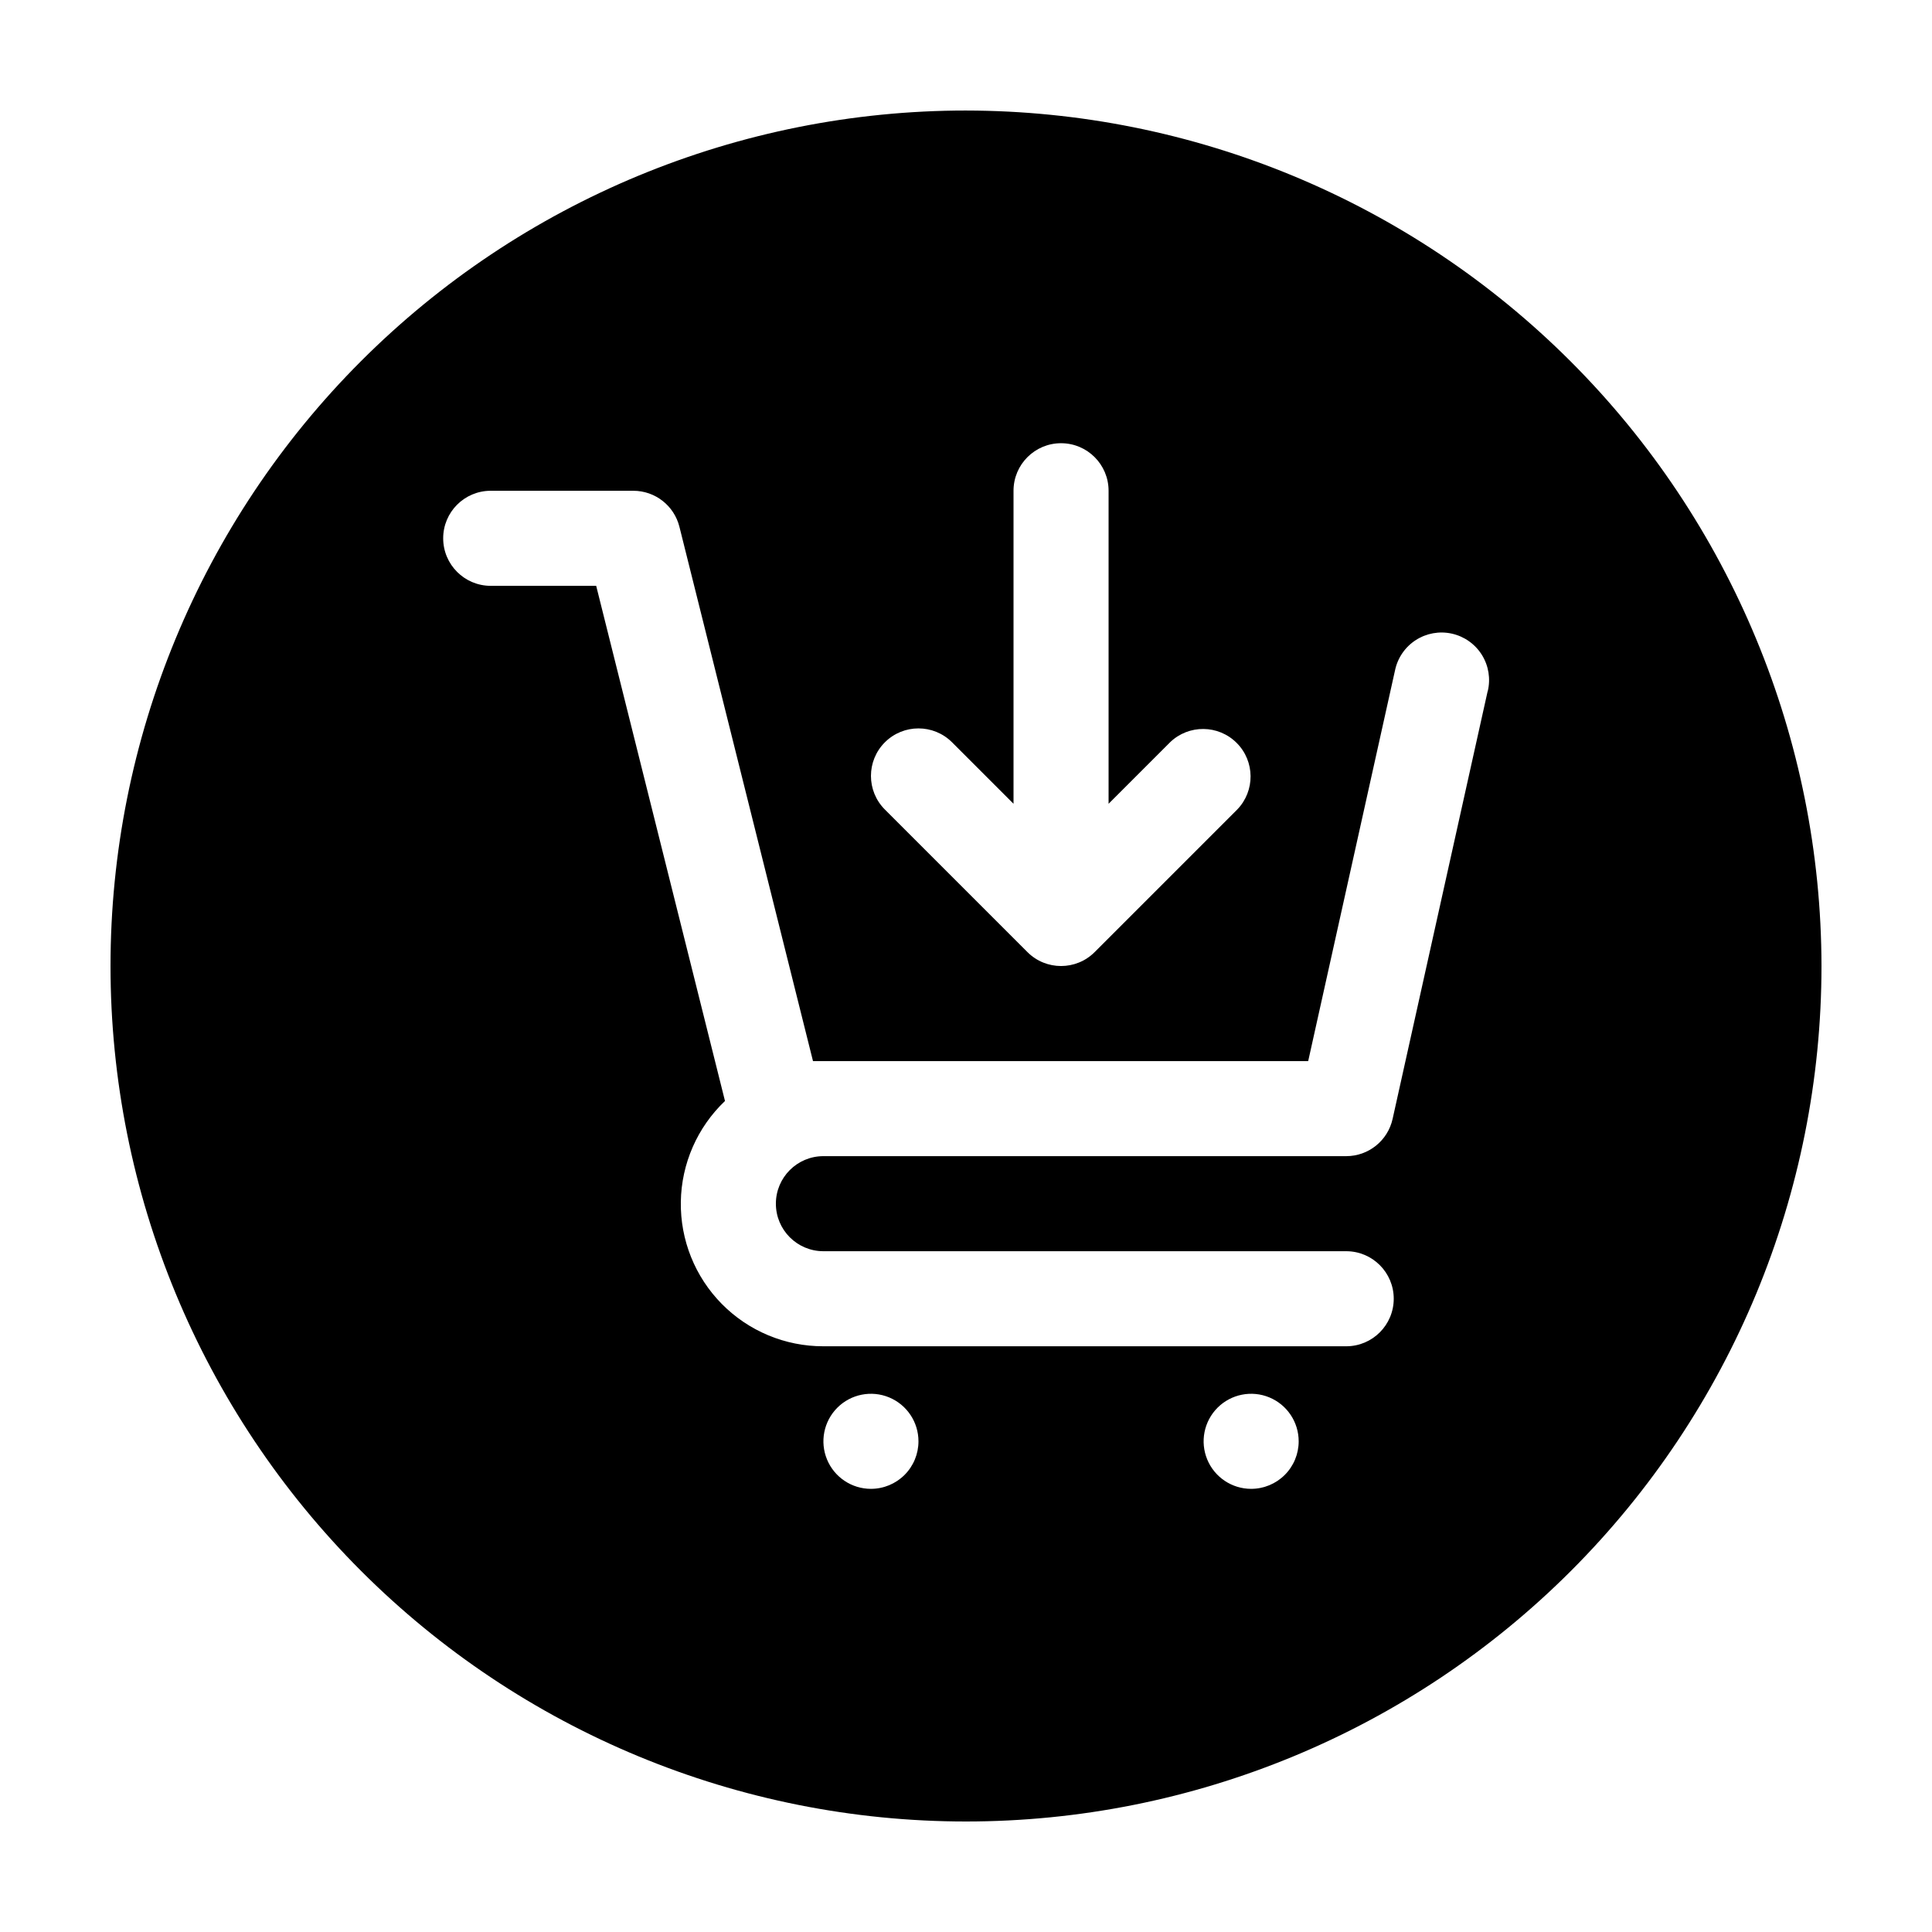 <?xml version="1.0" encoding="UTF-8"?>
<!-- Uploaded to: ICON Repo, www.svgrepo.com, Generator: ICON Repo Mixer Tools -->
<svg fill="#000000" width="800px" height="800px" version="1.1" viewBox="144 144 512 512" xmlns="http://www.w3.org/2000/svg">
 <path d="m400 173.29c-60.129 0-117.8 23.887-160.31 66.402s-66.402 100.18-66.402 160.31c0 60.125 23.887 117.79 66.402 160.31 42.516 42.52 100.18 66.402 160.31 66.402 60.125 0 117.79-23.883 160.31-66.402 42.52-42.516 66.402-100.18 66.402-160.31-0.066-60.109-23.977-117.73-66.48-160.23-42.5-42.504-100.12-66.41-160.23-66.48zm-21.5 167.43c4.918-4.914 12.891-4.914 17.809 0l16.285 16.289v-82.953c0-6.957 5.641-12.598 12.594-12.598 6.957 0 12.598 5.641 12.598 12.598v82.953l16.285-16.285v-0.004c4.941-4.769 12.797-4.703 17.656 0.156 4.859 4.856 4.926 12.715 0.152 17.656l-37.785 37.785c-4.918 4.918-12.891 4.918-17.809 0l-37.785-37.785c-4.918-4.918-4.918-12.891 0-17.812zm-3.691 197.84c-5.094 0-9.688-3.07-11.637-7.777s-0.871-10.121 2.731-13.727c3.602-3.602 9.02-4.68 13.727-2.731 4.707 1.953 7.773 6.543 7.773 11.637 0 3.344-1.324 6.547-3.688 8.906-2.363 2.363-5.566 3.691-8.906 3.691zm100.76 0c-5.094 0-9.688-3.07-11.637-7.777-1.949-4.707-0.871-10.121 2.731-13.727 3.602-3.602 9.02-4.68 13.727-2.731 4.707 1.953 7.773 6.543 7.773 11.637 0 3.344-1.324 6.547-3.688 8.906-2.363 2.363-5.566 3.691-8.906 3.691zm62.676-211.39-25.191 113.36c-1.281 5.762-6.391 9.863-12.293 9.863h-138.55c-6.953 0-12.594 5.641-12.594 12.598 0 6.953 5.641 12.594 12.594 12.594h138.55c6.953 0 12.594 5.641 12.594 12.594 0 6.957-5.641 12.598-12.594 12.598h-138.55c-10.113 0.023-19.816-4.016-26.922-11.219-7.109-7.199-11.023-16.953-10.863-27.07 0.156-10.113 4.375-19.742 11.703-26.715l-34.133-136.52h-27.949c-6.957 0-12.598-5.641-12.598-12.598s5.641-12.594 12.598-12.594h37.785c5.777 0 10.812 3.93 12.219 9.535l35.402 141.61h131.23l23-103.5v0.004c0.672-3.312 2.648-6.219 5.484-8.059 2.836-1.84 6.293-2.465 9.59-1.73 3.301 0.734 6.168 2.766 7.957 5.633 1.789 2.867 2.348 6.336 1.555 9.621z"/>
</svg>